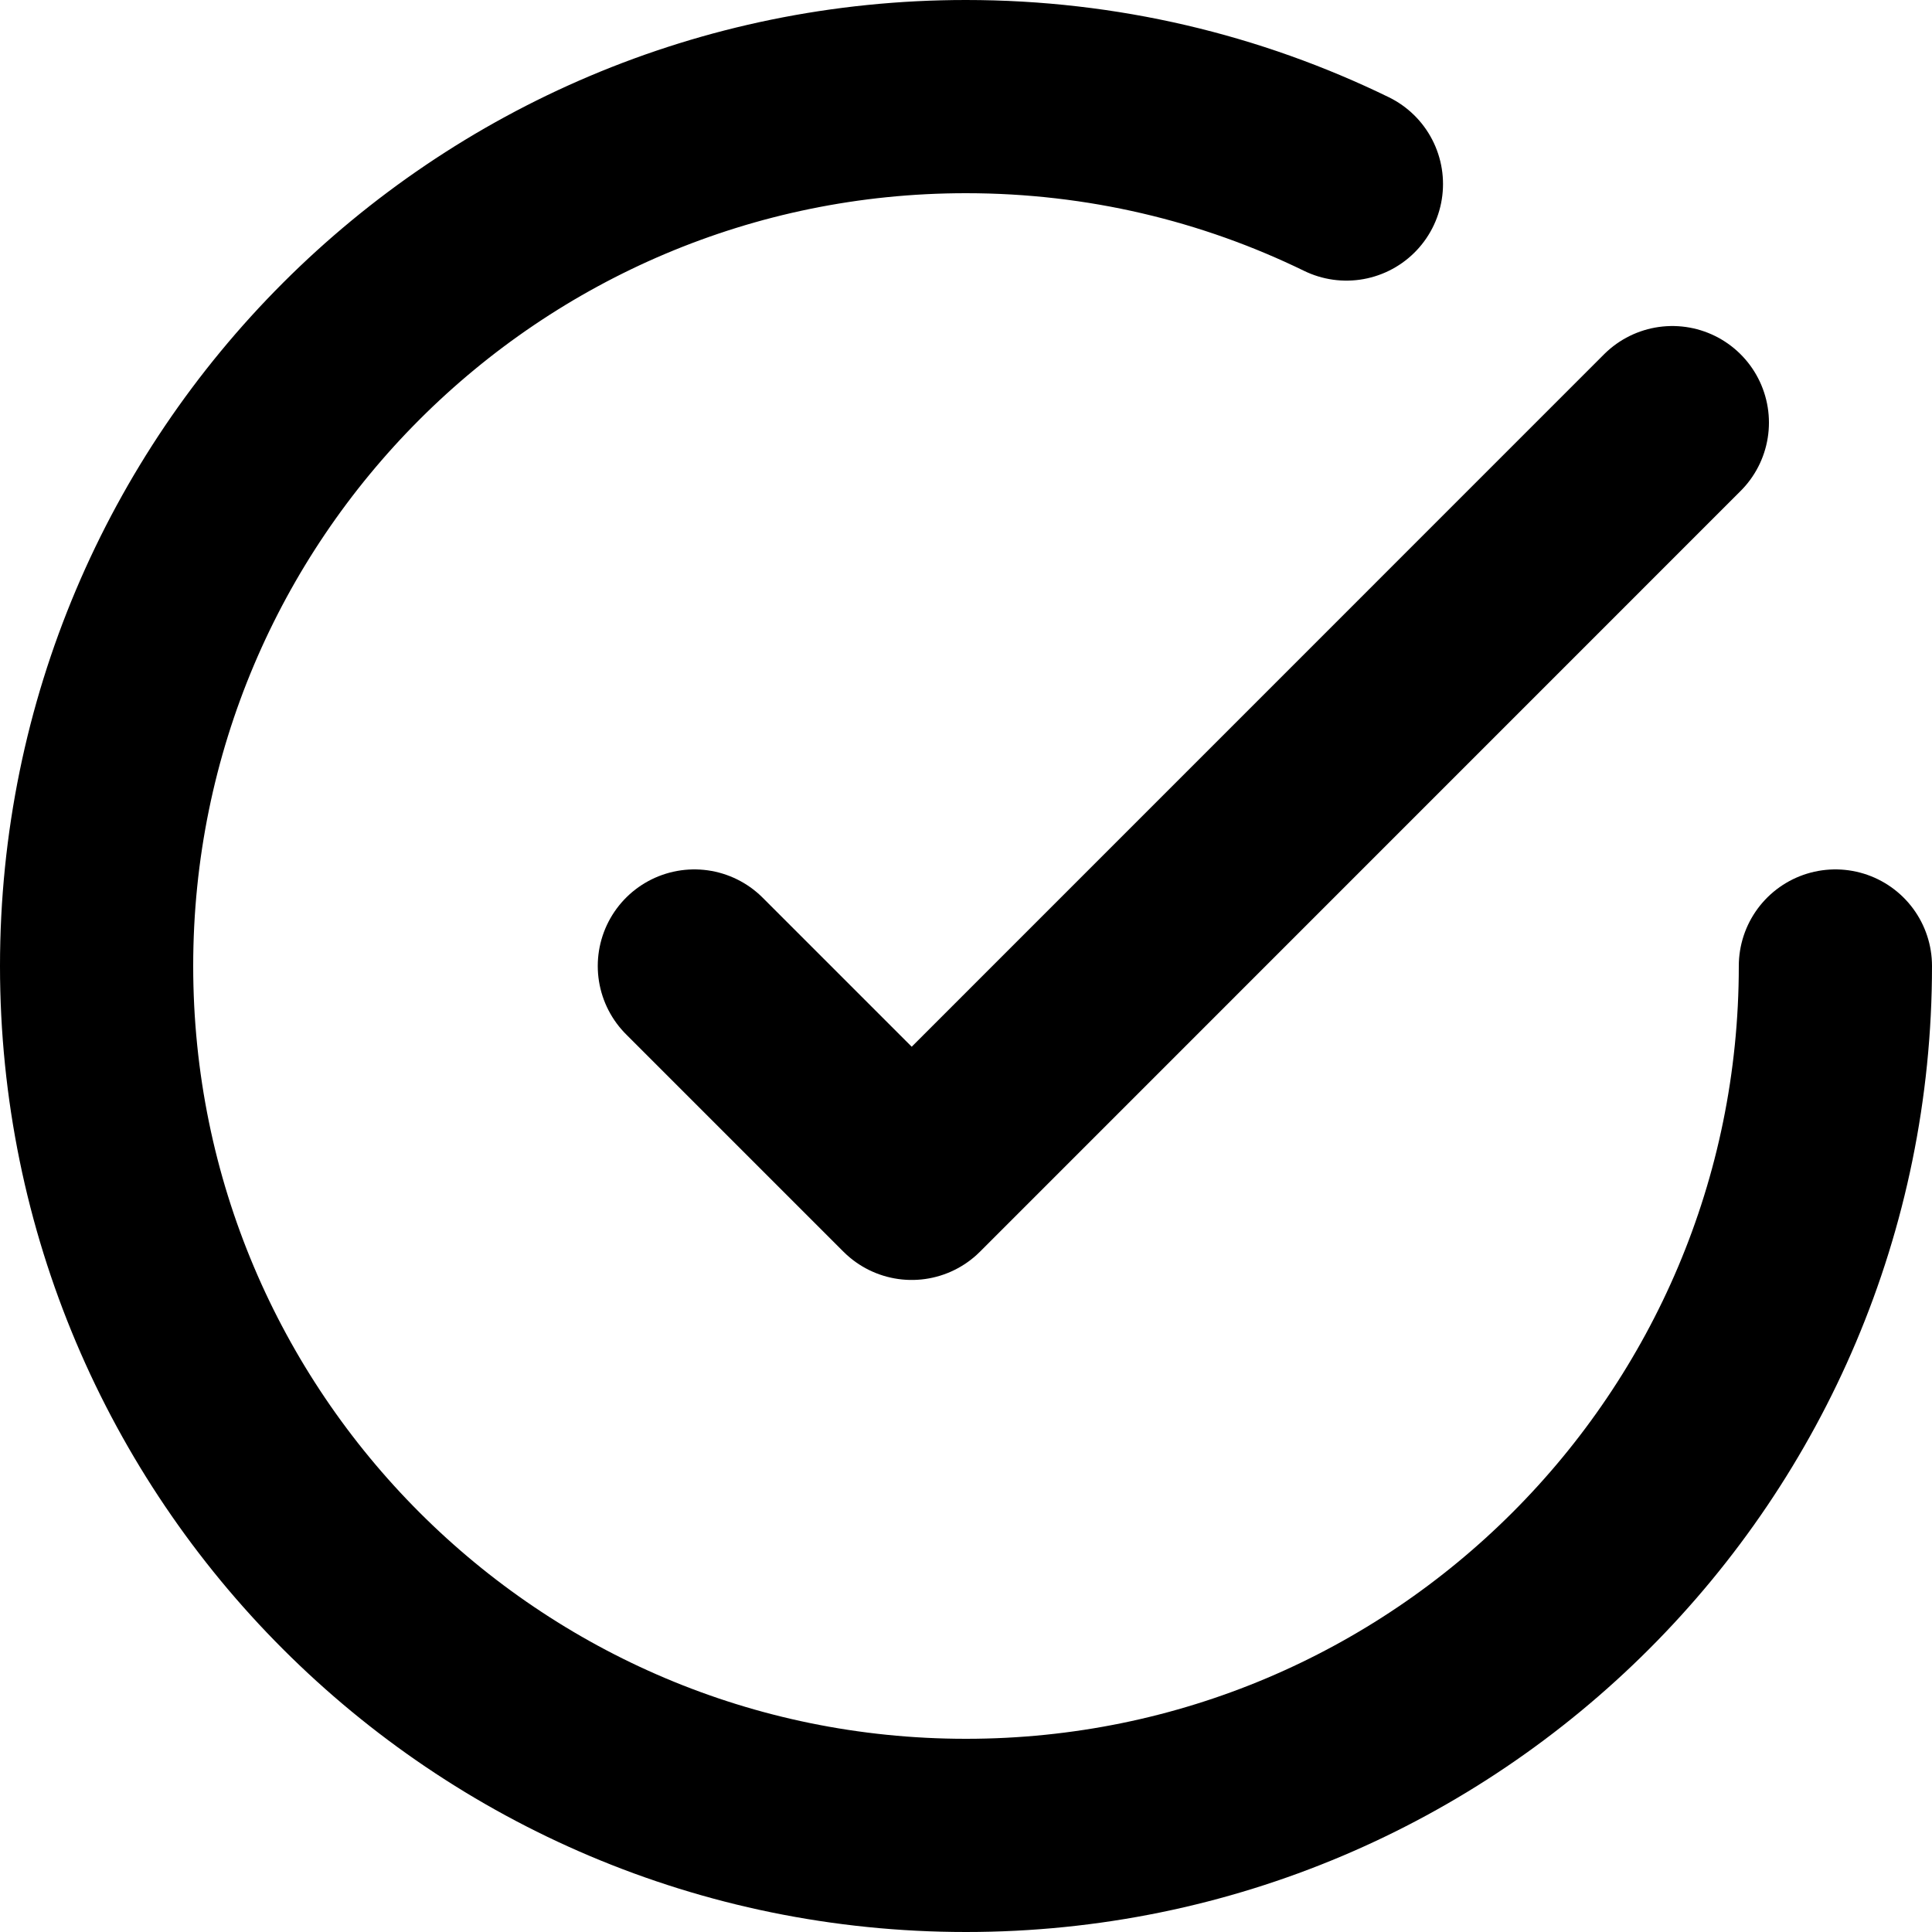 <svg width="20" height="20" viewBox="0 0 20 20" fill="none" xmlns="http://www.w3.org/2000/svg">
<path d="M19 10C19 14.971 14.971 19 10 19C5.029 19 1 14.971 1 10C1 5.029 5.029 1 10 1C11.412 1 12.748 1.325 13.938 1.905M17.312 4.375L9.438 12.25L7.188 10" stroke="black" stroke-width="2" stroke-linecap="round" stroke-linejoin="round"/>
</svg>
